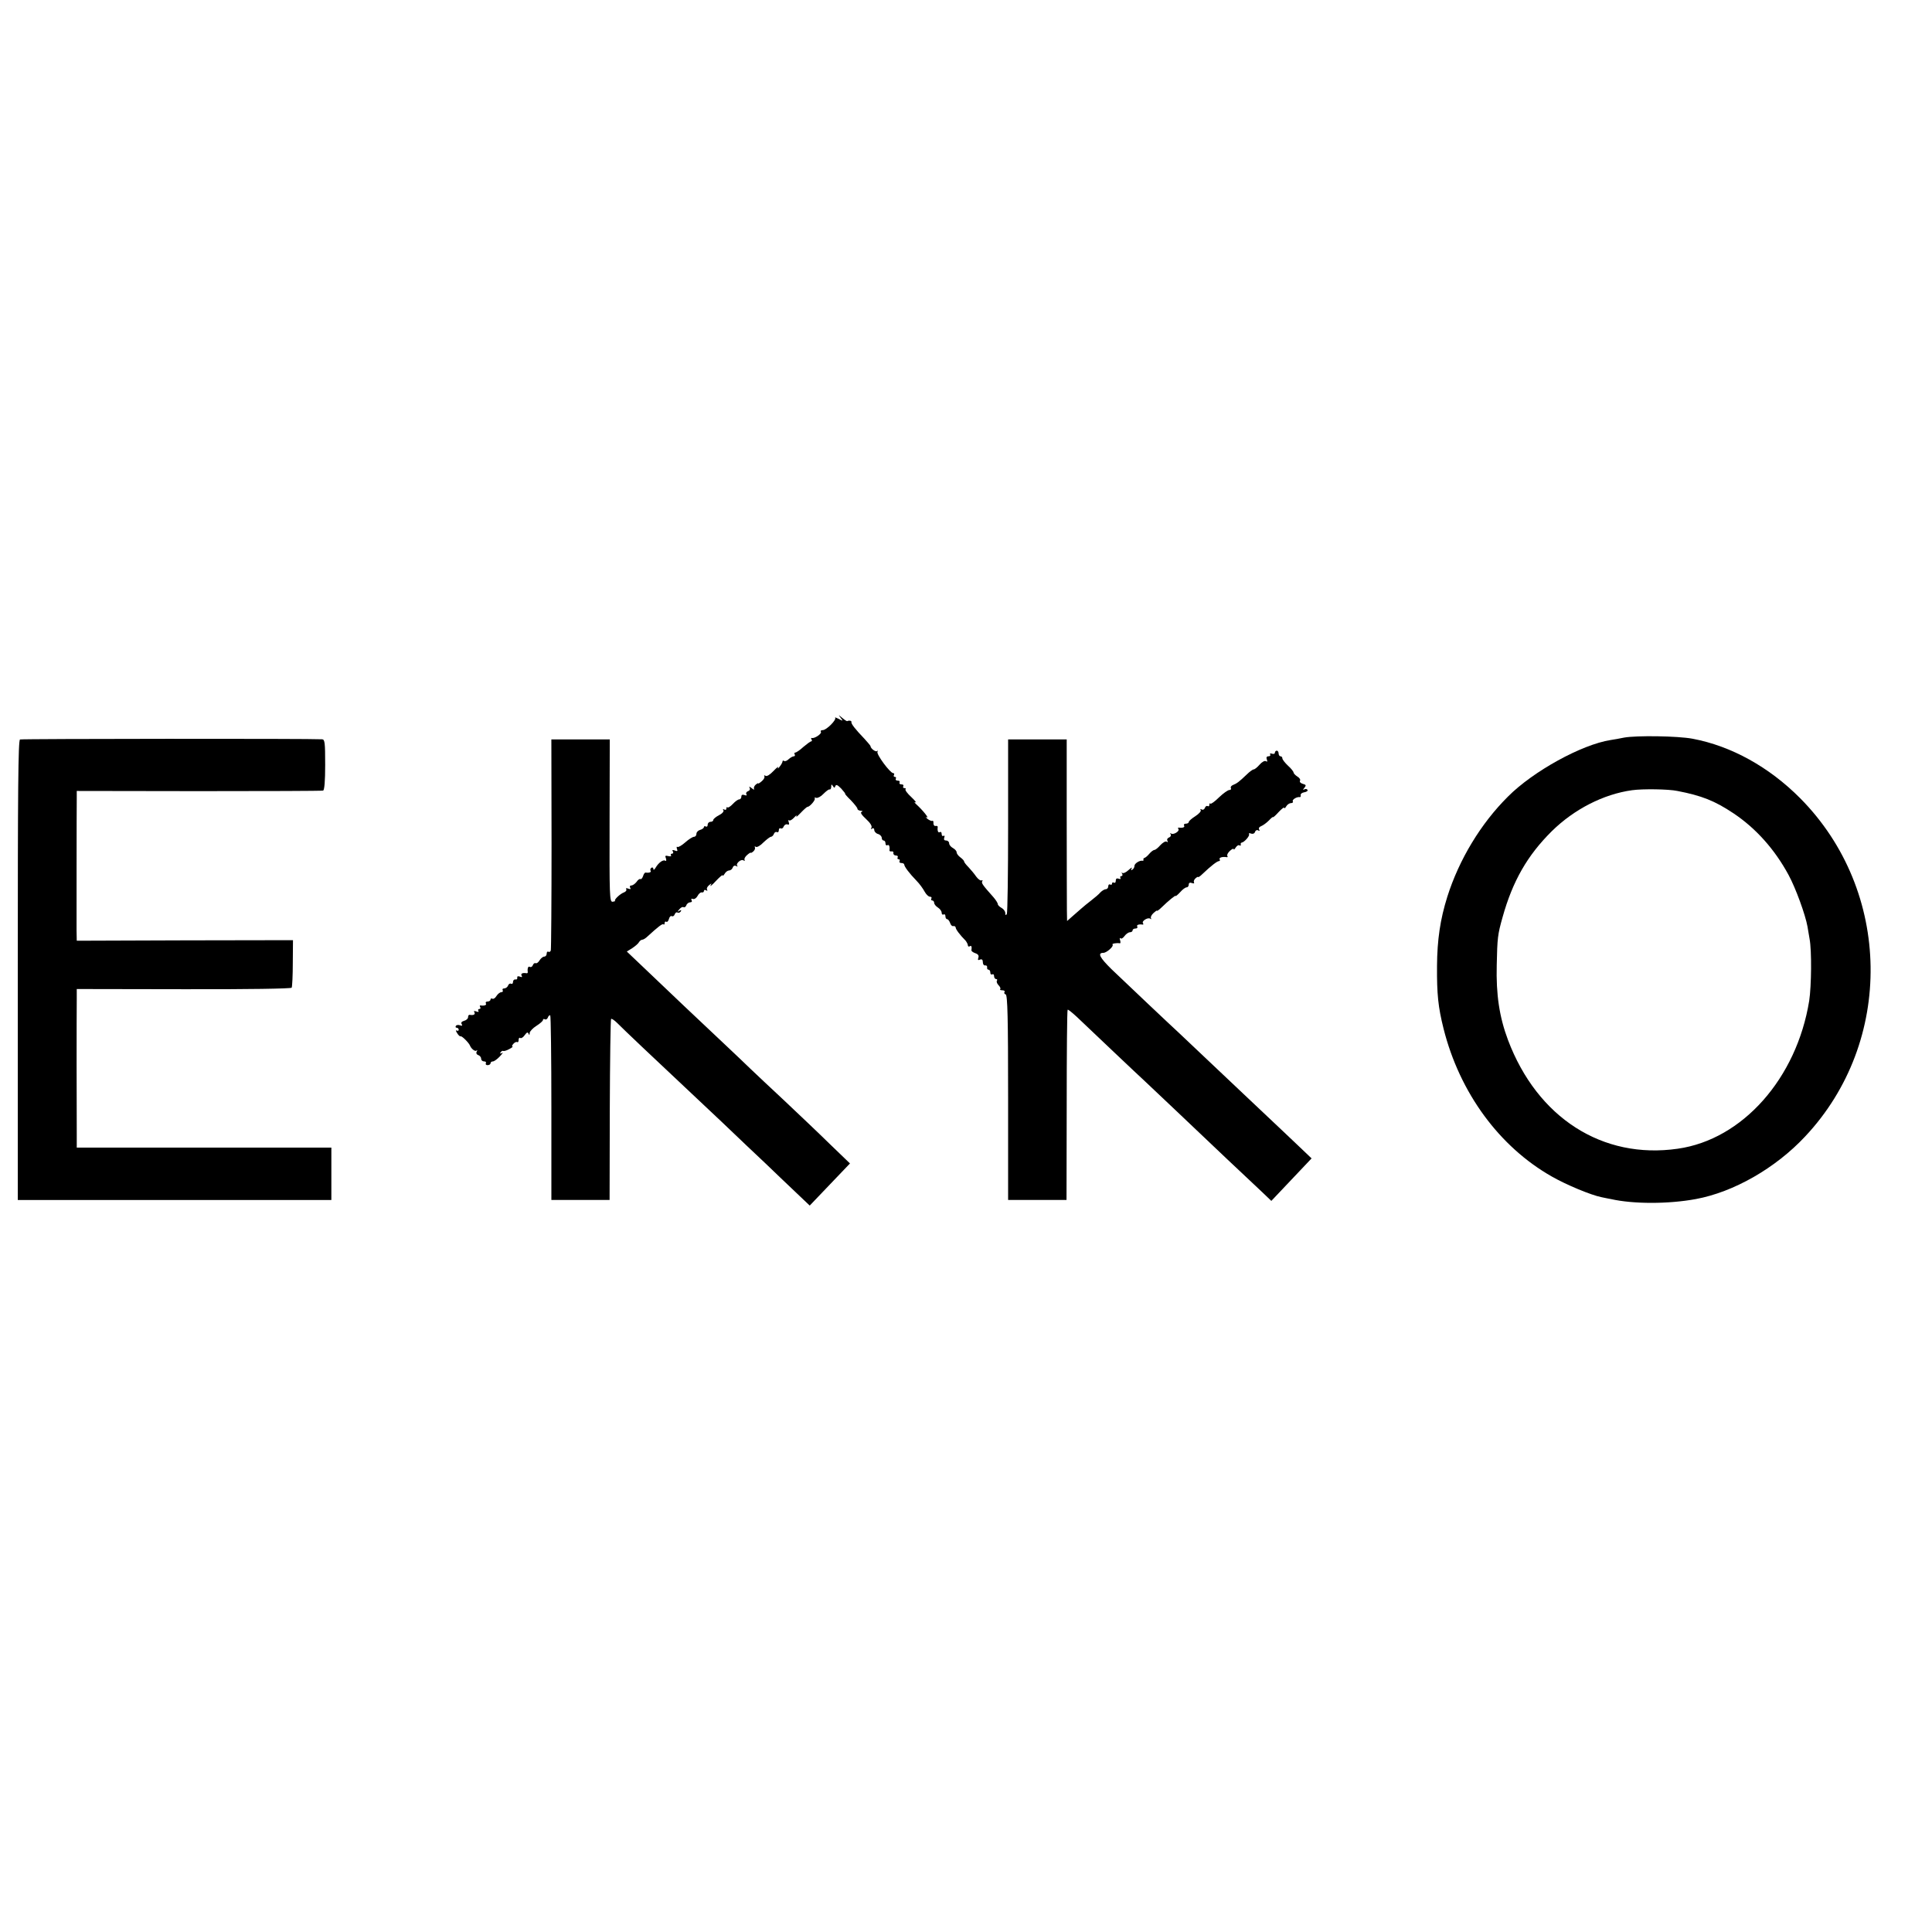 <?xml version="1.0" standalone="no"?>
<!DOCTYPE svg PUBLIC "-//W3C//DTD SVG 20010904//EN"
 "http://www.w3.org/TR/2001/REC-SVG-20010904/DTD/svg10.dtd">
<svg version="1.0" xmlns="http://www.w3.org/2000/svg"
 width="1032pt" height="1032pt" viewBox="0 0 1032 1032"
 preserveAspectRatio="xMidYMid meet">
<g transform="translate(0,1032) scale(0.1,-0.1)"
fill="#000000" stroke="none">
<path d="M4490 6486 c14 -18 14 -19 -10 -6 -14 7 -22 10 -19 6 9 -10 -46 -66
-66 -66 -9 0 -14 -4 -10 -9 6 -10 -34 -37 -48 -33 -5 1 -6 -2 -2 -8 3 -5 3
-10 -2 -10 -4 0 -23 -14 -42 -30 -18 -17 -38 -30 -43 -30 -5 0 -6 -4 -3 -10 3
-5 1 -10 -5 -10 -6 0 -18 -7 -27 -15 -8 -8 -19 -13 -24 -10 -5 4 -9 2 -9 -2 0
-5 -7 -18 -16 -29 -8 -10 -12 -12 -8 -4 4 8 -7 0 -24 -18 -19 -20 -36 -31 -43
-26 -7 4 -9 3 -6 -3 3 -5 -3 -17 -14 -26 -10 -9 -19 -14 -19 -12 0 3 -6 0 -14
-7 -8 -7 -11 -17 -8 -23 3 -5 -3 -3 -13 5 -11 9 -16 10 -11 2 4 -7 1 -15 -8
-18 -9 -3 -13 -11 -9 -17 4 -6 0 -8 -10 -4 -11 4 -17 1 -17 -8 0 -8 -5 -15
-11 -15 -7 0 -22 -11 -34 -24 -13 -14 -26 -22 -29 -19 -3 4 -6 1 -6 -6 0 -7
-5 -9 -12 -5 -7 4 -8 3 -4 -4 4 -6 -6 -18 -24 -27 -16 -8 -30 -20 -30 -25 0
-6 -7 -10 -15 -10 -8 0 -15 -7 -15 -16 0 -8 -4 -12 -10 -9 -5 3 -10 2 -10 -3
0 -5 -9 -12 -20 -15 -11 -3 -20 -12 -20 -21 0 -9 -6 -16 -13 -16 -7 0 -28 -13
-47 -30 -18 -16 -37 -27 -41 -24 -5 3 -6 -2 -3 -11 5 -11 2 -14 -12 -8 -12 4
-15 3 -10 -5 4 -7 2 -12 -4 -12 -6 0 -9 -4 -6 -9 4 -5 -3 -7 -14 -4 -16 4 -19
2 -13 -12 3 -11 2 -16 -3 -13 -12 8 -37 -11 -52 -37 -6 -11 -12 -14 -12 -7 0
7 -5 10 -10 7 -6 -4 -8 -11 -5 -16 6 -8 -8 -13 -27 -10 -4 0 -10 -8 -13 -19
-4 -11 -10 -18 -14 -16 -4 3 -14 -4 -21 -15 -8 -10 -20 -19 -28 -19 -7 0 -10
-5 -6 -12 5 -8 2 -9 -10 -5 -10 4 -15 3 -11 -3 3 -6 -2 -13 -12 -17 -20 -7
-54 -39 -48 -45 2 -2 -4 -4 -13 -5 -16 -1 -17 29 -16 433 l1 434 -156 0 -156
0 1 -557 c0 -307 -2 -564 -4 -570 -2 -7 -8 -10 -13 -7 -5 3 -9 -2 -9 -10 0 -9
-6 -16 -13 -16 -7 0 -18 -9 -25 -20 -7 -12 -17 -18 -21 -15 -5 2 -12 -2 -15
-11 -3 -8 -10 -12 -16 -9 -9 6 -14 -8 -11 -28 0 -4 -2 -6 -6 -6 -22 4 -33 -2
-27 -13 5 -8 2 -9 -9 -5 -10 4 -16 2 -14 -6 1 -7 -4 -11 -10 -9 -7 1 -13 -5
-13 -14 0 -8 -5 -12 -10 -9 -6 3 -13 -1 -16 -9 -3 -9 -13 -16 -21 -16 -8 0
-11 -4 -8 -10 3 -5 0 -10 -7 -10 -7 0 -19 -9 -26 -20 -7 -12 -17 -18 -22 -15
-6 3 -10 1 -10 -4 0 -6 -7 -11 -16 -11 -8 0 -12 -4 -9 -10 6 -9 -8 -14 -28
-11 -5 1 -6 -3 -2 -9 3 -5 1 -10 -5 -10 -6 0 -8 -4 -5 -10 4 -6 -1 -7 -11 -3
-12 4 -15 3 -10 -5 6 -11 -5 -17 -26 -13 -5 0 -8 -5 -8 -13 0 -7 -9 -16 -21
-19 -14 -4 -18 -10 -13 -18 5 -9 2 -10 -9 -6 -9 3 -19 2 -22 -3 -4 -6 -1 -10
4 -10 6 0 11 -5 11 -11 0 -5 -5 -7 -11 -4 -6 4 -5 -2 2 -13 7 -12 15 -19 19
-18 6 4 44 -34 50 -49 7 -18 28 -34 35 -27 5 4 5 1 1 -6 -4 -7 -1 -15 8 -18 9
-3 16 -12 16 -20 0 -8 7 -14 16 -14 8 0 12 -4 9 -10 -3 -5 1 -10 9 -10 9 0 16
5 16 10 0 6 6 10 13 10 6 0 23 12 37 27 14 15 19 23 11 18 -10 -5 -12 -4 -7 4
4 6 11 9 14 7 4 -2 18 2 32 10 14 7 21 13 17 14 -4 0 -2 6 5 14 7 8 16 12 21
9 4 -2 7 3 7 12 0 9 4 14 9 10 5 -3 16 4 24 16 11 15 16 17 20 7 4 -9 6 -8 6
4 1 9 17 26 36 38 19 12 35 26 35 31 0 6 5 7 10 4 6 -3 13 1 16 9 3 9 9 14 13
12 3 -2 6 -225 6 -495 l0 -491 156 0 155 0 1 481 c1 264 4 483 7 486 3 3 18
-7 34 -23 24 -25 214 -205 352 -334 25 -23 117 -110 205 -193 88 -84 193 -184
235 -223 41 -40 111 -106 155 -148 l80 -76 107 112 108 113 -109 105 c-59 58
-168 161 -241 230 -74 69 -155 145 -181 170 -25 25 -82 78 -125 119 -106 99
-358 338 -456 432 l-80 76 29 18 c15 10 32 24 36 32 4 7 12 13 17 13 6 0 19 8
29 18 57 52 80 70 85 64 3 -3 6 0 6 7 0 7 4 10 9 7 5 -3 11 4 14 15 3 12 10
18 15 15 6 -3 13 1 16 10 3 8 10 13 15 9 5 -3 13 0 17 6 5 8 3 9 -7 4 -12 -8
-12 -6 0 8 7 9 17 14 22 11 5 -3 12 2 15 10 3 9 13 16 21 16 8 0 11 5 7 11 -4
7 -1 10 7 7 8 -3 19 5 25 16 6 12 16 20 22 19 7 -2 12 2 12 8 0 5 5 7 12 3 6
-4 8 -3 5 3 -4 6 1 17 10 24 14 12 16 12 8 -1 -4 -8 9 2 29 24 20 21 36 35 36
30 0 -5 5 -1 11 9 5 9 16 17 23 17 8 0 17 7 20 16 3 9 11 12 18 8 7 -4 10 -4
6 1 -10 11 20 38 33 29 7 -4 9 -3 6 3 -3 5 3 17 14 26 10 9 19 14 19 12 0 -3
6 0 14 7 8 7 11 17 8 22 -3 5 0 6 6 2 6 -3 24 7 40 24 17 16 35 30 40 30 5 0
13 7 16 16 3 8 10 12 16 9 5 -3 10 1 10 10 0 9 5 13 10 10 6 -3 13 1 16 10 4
9 13 14 20 11 9 -3 11 1 7 12 -3 9 -3 14 2 10 4 -4 16 3 27 15 11 12 16 15 12
7 -4 -8 6 0 23 18 16 17 33 32 36 32 13 0 45 38 39 46 -4 3 0 5 8 2 8 -2 25 7
38 21 14 14 28 25 33 24 5 -2 9 5 9 15 0 13 2 14 9 3 7 -11 9 -11 13 0 4 10
12 6 31 -13 14 -16 24 -28 21 -28 -2 0 11 -16 31 -35 19 -20 35 -40 35 -45 0
-6 8 -10 18 -11 10 0 12 -3 4 -6 -8 -3 0 -16 24 -38 23 -21 33 -38 29 -46 -5
-8 -4 -10 3 -5 7 4 12 1 12 -8 0 -8 9 -18 20 -21 11 -3 20 -13 20 -21 0 -8 5
-14 10 -14 6 0 10 -7 10 -16 0 -8 5 -12 10 -9 9 6 14 -8 11 -28 0 -4 5 -6 11
-5 7 2 12 -3 10 -9 -1 -7 5 -13 14 -13 8 0 12 -4 9 -10 -3 -5 -1 -10 5 -10 6
0 8 -4 5 -10 -3 -5 1 -10 9 -10 9 0 16 -4 16 -8 0 -11 28 -48 65 -86 17 -17
36 -44 44 -59 8 -15 21 -27 28 -27 8 0 11 -4 8 -10 -3 -5 -1 -10 4 -10 6 0 11
-6 11 -13 0 -7 9 -18 20 -25 11 -7 20 -19 20 -28 0 -8 5 -12 10 -9 6 3 10 -1
10 -9 0 -9 4 -16 9 -16 5 0 12 -9 16 -20 3 -11 11 -19 18 -17 6 1 11 -2 12 -8
0 -9 22 -39 53 -70 6 -8 12 -19 12 -25 0 -6 5 -8 10 -5 9 6 12 -1 9 -22 0 -4
9 -11 21 -15 15 -5 20 -13 16 -24 -4 -12 -2 -15 9 -10 10 4 15 -1 15 -14 0
-11 6 -19 13 -17 6 1 11 -4 10 -10 -2 -7 2 -13 7 -13 6 0 10 -7 10 -16 0 -8 5
-12 10 -9 6 3 10 -1 10 -9 0 -9 5 -16 11 -16 5 0 8 -4 4 -9 -3 -5 1 -16 9 -24
8 -8 12 -17 9 -21 -4 -3 1 -6 11 -6 9 0 15 -4 12 -9 -4 -5 -1 -11 6 -13 10 -4
13 -124 13 -551 l0 -547 156 0 156 0 1 506 c0 278 2 507 5 510 2 3 24 -15 49
-38 63 -60 335 -318 367 -347 25 -23 241 -228 439 -416 52 -49 105 -99 117
-110 12 -11 43 -40 69 -65 l47 -45 108 114 107 113 -65 62 c-35 33 -79 75 -96
91 -59 55 -348 329 -435 411 -47 45 -97 92 -111 105 -46 42 -289 272 -361 341
-64 63 -77 88 -44 88 17 0 57 35 49 44 -6 5 20 10 39 7 4 0 4 7 1 17 -3 9 -2
14 2 10 5 -5 14 1 22 12 8 11 21 20 29 20 8 0 14 5 14 10 0 6 7 10 16 10 8 0
12 5 9 10 -6 9 8 14 28 11 5 -1 6 3 2 8 -7 12 29 33 40 23 5 -4 6 -2 3 3 -3 6
3 18 14 28 10 9 18 15 18 12 0 -3 11 4 24 17 37 36 76 68 76 62 0 -3 11 6 24
20 13 15 28 26 35 26 6 0 11 7 11 15 0 9 6 12 17 8 9 -4 14 -2 11 3 -3 5 0 15
8 22 8 7 14 10 14 7 0 -3 11 4 24 17 45 43 78 68 87 68 6 0 7 5 4 10 -5 9 16
15 38 11 5 -1 6 3 3 7 -3 5 3 17 14 27 11 10 20 14 20 9 0 -5 5 -1 11 9 6 9
15 15 20 11 5 -3 8 -1 7 4 -2 6 0 10 5 11 14 2 44 36 39 45 -3 5 2 7 11 3 9
-3 18 0 21 9 3 9 11 12 17 8 8 -4 9 -3 5 5 -4 6 0 14 11 18 10 4 28 17 41 30
12 13 22 21 22 18 0 -3 14 9 30 27 17 18 30 28 30 23 0 -6 5 -2 11 8 5 9 17
17 25 17 8 0 13 4 10 9 -6 9 22 26 37 23 4 -1 6 4 5 10 -2 7 7 14 20 16 12 2
20 8 16 13 -3 5 -11 6 -17 2 -8 -4 -8 -2 1 9 10 13 9 16 -9 21 -11 3 -18 10
-15 16 4 6 -2 16 -14 23 -11 7 -20 17 -20 21 0 5 -13 22 -30 37 -16 15 -30 33
-30 39 0 6 -4 11 -10 11 -5 0 -10 7 -10 15 0 8 -4 15 -10 15 -5 0 -10 -5 -10
-11 0 -6 -7 -8 -16 -5 -8 3 -12 2 -9 -4 3 -6 -1 -10 -9 -10 -10 0 -13 -6 -9
-17 4 -11 3 -14 -5 -9 -6 4 -21 -4 -34 -19 -12 -14 -26 -25 -31 -25 -5 0 -22
-12 -37 -27 -42 -40 -53 -48 -73 -56 -10 -4 -15 -11 -12 -17 3 -5 0 -10 -8
-10 -8 0 -33 -18 -55 -39 -22 -22 -43 -37 -46 -34 -3 4 -6 1 -6 -6 0 -7 -4
-10 -9 -7 -5 3 -12 -1 -15 -10 -3 -8 -11 -12 -17 -8 -7 4 -9 3 -5 -4 3 -5 -10
-20 -29 -32 -19 -12 -35 -26 -35 -31 0 -5 -7 -9 -16 -9 -8 0 -12 -4 -9 -10 6
-9 -8 -14 -28 -11 -5 1 -6 -3 -2 -8 7 -12 -29 -33 -40 -23 -5 4 -5 2 -2 -4 4
-7 0 -15 -9 -18 -8 -3 -12 -11 -8 -17 4 -8 3 -9 -4 -5 -6 4 -21 -5 -34 -19
-12 -14 -26 -25 -31 -25 -5 0 -18 -9 -28 -21 -9 -11 -21 -21 -26 -22 -4 -1 -7
-5 -5 -9 1 -5 -1 -7 -5 -6 -16 3 -43 -15 -43 -27 0 -8 -5 -17 -12 -21 -7 -5
-8 -2 -3 7 5 8 -3 4 -17 -9 -13 -12 -28 -19 -33 -15 -4 5 -5 2 -1 -4 4 -7 2
-13 -4 -13 -6 0 -8 -4 -5 -10 3 -6 -1 -7 -9 -4 -11 4 -16 0 -16 -11 0 -9 -4
-13 -10 -10 -5 3 -10 1 -10 -5 0 -6 -4 -8 -10 -5 -5 3 -10 -1 -10 -9 0 -9 -6
-16 -13 -16 -7 0 -20 -8 -29 -17 -8 -10 -31 -29 -49 -43 -18 -14 -43 -34 -55
-45 -12 -11 -34 -30 -48 -42 l-26 -23 -1 58 c0 31 -1 249 -1 485 l0 427 -157
0 -156 0 0 -461 c0 -253 -3 -466 -7 -472 -5 -8 -8 -6 -8 5 0 10 -9 22 -20 28
-11 6 -20 15 -20 20 0 6 -11 23 -24 38 -58 65 -65 75 -59 85 3 5 2 7 -4 4 -5
-3 -18 6 -29 21 -10 15 -29 37 -41 50 -13 13 -23 26 -23 30 0 4 -9 14 -20 22
-11 8 -20 20 -20 27 0 7 -9 17 -20 23 -11 6 -20 17 -20 25 0 8 -7 15 -16 15
-10 0 -14 5 -10 16 3 8 2 12 -4 9 -6 -3 -10 1 -10 10 0 9 -4 13 -10 10 -9 -6
-14 8 -11 28 0 4 -5 6 -11 5 -7 -2 -12 5 -12 14 1 10 -2 16 -6 13 -4 -2 -16 3
-26 11 -10 9 -12 12 -4 8 16 -8 -20 37 -55 69 -11 10 -13 15 -5 11 8 -4 -2 9
-22 28 -21 19 -35 38 -31 42 3 3 1 6 -6 6 -7 0 -9 5 -6 10 3 6 -1 10 -10 10
-9 0 -13 5 -10 10 3 6 -1 10 -10 10 -9 0 -13 5 -10 10 3 6 1 10 -5 10 -6 0 -8
5 -5 10 3 6 2 10 -4 10 -16 0 -91 101 -84 114 3 6 3 8 -2 4 -7 -7 -35 14 -35
26 0 3 -15 20 -32 39 -48 50 -73 81 -70 90 2 7 -13 10 -22 5 -2 -2 -14 6 -27
17 -22 18 -22 18 -9 1z"/>
<path d="M8675 6380 c-22 -5 -54 -10 -72 -13 -154 -24 -414 -167 -548 -302
-145 -144 -261 -336 -324 -535 -38 -121 -54 -230 -55 -370 -1 -152 6 -219 35
-335 86 -342 298 -631 579 -790 77 -44 209 -99 265 -110 22 -5 45 -9 50 -10
119 -27 307 -27 453 0 202 37 426 165 584 334 477 507 465 1312 -26 1807 -166
167 -368 279 -575 318 -80 15 -300 18 -366 6z m285 -285 c130 -25 200 -53 299
-119 120 -80 221 -193 295 -330 38 -70 90 -213 101 -276 3 -19 8 -48 11 -65
12 -62 10 -252 -2 -331 -67 -414 -356 -741 -702 -790 -402 -58 -750 165 -907
581 -46 123 -64 242 -60 400 3 145 5 163 31 255 54 194 133 331 263 460 120
118 277 198 429 219 57 8 195 6 242 -4z"/>
<path d="M107 6370 c-10 -4 -12 -269 -12 -1232 l0 -1228 837 0 838 0 0 140 0
140 -680 0 -680 0 0 73 c-1 95 -1 646 0 718 l0 56 571 -1 c346 -1 573 3 577 8
3 6 6 65 6 132 l1 122 -578 -1 -577 -2 -1 55 c0 61 0 641 1 705 l0 40 653 -1
c358 0 657 1 663 3 7 3 11 50 11 138 0 117 -2 135 -16 136 -60 4 -1604 3
-1614 -1z"/>
</g>
</svg>
